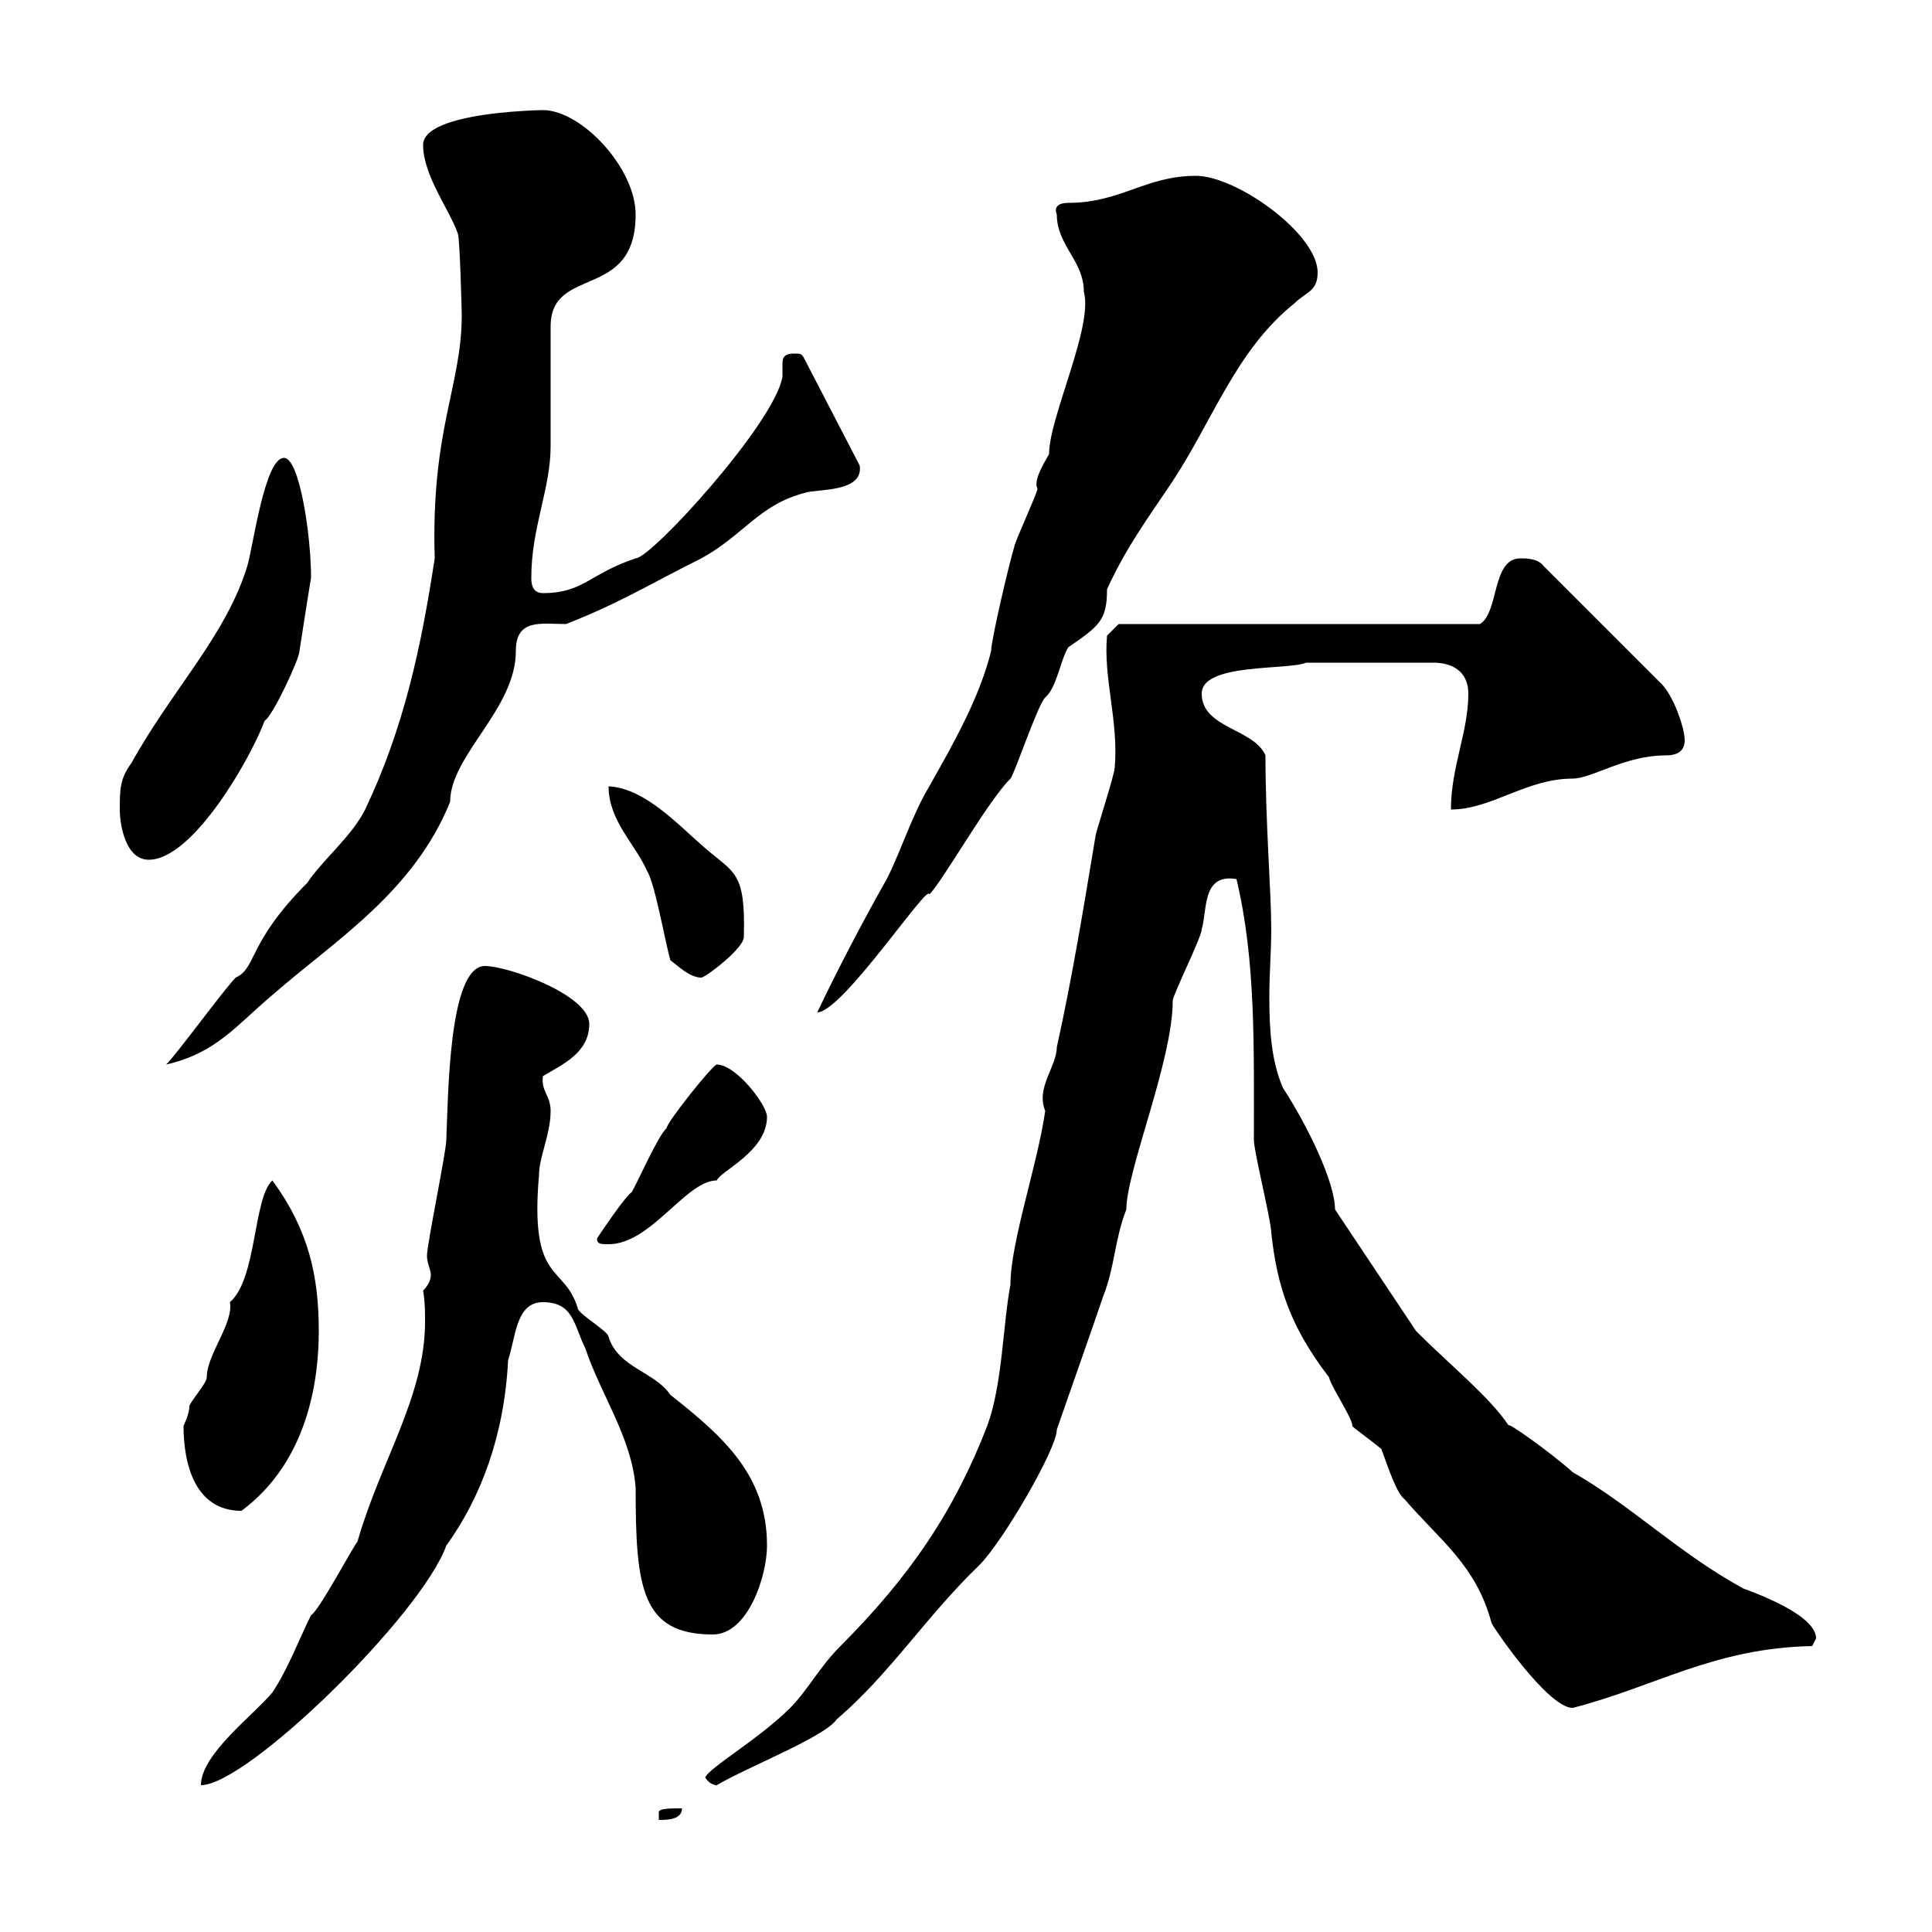 <svg xmlns="http://www.w3.org/2000/svg" xmlns:xlink="http://www.w3.org/1999/xlink" width="300" height="300"><path d="M105.90 280.80C104.10 280.80 102.30 280.80 102.30 281.40C102.30 282.60 102.30 282.60 102.30 282.60C103.50 282.60 105.90 282.60 105.90 280.80ZM65.70 200.40C66 202.20 66 203.70 66 205.20C66 216.90 59.10 226.80 55.50 239.40C54.90 240 49.50 250.20 48.30 250.80C46.50 254.40 44.70 259.20 42.30 262.80C39.30 266.40 31.20 272.40 31.20 277.20C38.40 277.20 65.40 250.80 69.30 240C74.70 232.50 78.30 222.90 78.90 211.20C80.10 207.60 80.10 202.20 84.30 202.20C89.10 202.20 89.10 205.80 90.90 209.40C93.30 216.60 98.10 223.20 98.70 231C98.70 246.60 99.60 253.80 110.70 253.80C116.10 253.80 119.10 244.80 119.10 240C119.10 229.20 112.50 223.20 104.10 216.60C101.70 213 96 212.40 94.50 207.60C94.50 206.70 89.70 204 89.70 203.10C87.60 196.20 82.20 199.50 83.70 182.40C83.70 179.70 85.50 176.10 85.50 172.50C85.50 170.10 84 169.50 84.30 167.10C87.30 165.30 91.50 163.50 91.50 159C91.50 154.50 78.90 150 75.30 150C69.60 150 69.60 170.70 69.30 177C69.30 178.80 66.30 193.20 66.30 195C66.30 196.20 66.90 197.10 66.90 198C66.90 198.90 66.30 199.80 65.70 200.40ZM109.50 276C110.40 277.50 111.90 277.20 111.30 277.20C115.80 274.50 128.10 269.70 129.90 267C138.30 259.80 143.70 251.10 152.10 243C155.70 239.40 164.10 225 164.10 222C164.70 220.20 170.10 204.90 171.30 201.30C173.10 196.80 173.10 192.30 174.90 187.80C174.90 181.80 182.10 164.70 182.10 155.40C182.10 154.50 186.60 145.50 186.60 144.30C187.50 141.30 186.60 135.60 192 136.50C195 149.10 194.70 162.30 194.70 177C194.70 178.80 197.40 189.60 197.40 191.40C198.30 199.80 200.40 206.10 206.40 213.90C206.40 214.80 210 220.20 210 221.40C209.70 221.40 212.70 223.50 214.50 225C215.70 228.30 216.90 231.90 218.10 232.80C223.50 239.10 229.20 243 231.60 252C231.60 252.30 240.30 265.20 244.20 265.20C257.10 261.90 266.10 255.90 281.40 255.60C281.40 255.60 282 254.40 282 254.40C282 250.20 269.40 246.30 270.60 246.60C260.70 241.20 253.20 233.70 244.20 228.60C240.90 225.60 233.70 220.50 234.30 221.40C231.30 216.90 225.30 212.10 219.90 206.70L207.30 187.80C207.30 183.60 203.10 174.90 199.20 168.90C197.40 164.70 197.10 159.90 197.10 154.80C197.10 151.20 197.40 147.60 197.40 144.30C197.40 138.60 196.50 127.80 196.50 117.30C194.70 113.10 186.60 113.10 186.60 107.70C186.60 102.90 200.10 104.10 202.80 102.90L222.60 102.90C225.30 102.90 228 104.10 228 107.70C228 113.70 225.30 119.10 225.30 125.70C231.60 125.70 237 120.90 244.20 120.90C247.20 120.90 252.30 117.30 258.60 117.30C260.40 117.30 261.60 116.70 261.60 114.90C261.60 113.10 259.80 107.70 257.70 105.90L239.70 87.90C238.80 86.70 237 86.70 236.10 86.70C231.60 86.70 232.80 95.10 229.80 96.90L173.70 96.90L171.90 98.70C171.30 105.30 173.70 111.90 173.10 119.10C173.10 120.30 170.10 129.30 170.10 129.90C168.30 140.70 166.50 151.80 164.10 162.60C164.10 165.60 160.80 168.90 162.30 172.50C161.10 180.90 156.90 192.90 156.90 199.50C155.70 205.80 155.70 214.80 153.30 221.40C148.20 234.60 141.30 244.80 130.50 255.60C127.20 258.90 125.40 262.50 122.70 265.20C117.90 270 110.10 274.50 109.50 276ZM28.50 221.40C28.50 227.40 30.30 234.60 37.50 234.60C48 226.80 49.50 213.90 49.50 206.70C49.50 198.30 48 191.10 42.30 183.30C39.30 186 39.90 198.60 35.70 202.20C36.30 205.50 32.10 210.30 32.10 213.90C32.10 214.80 29.40 217.80 29.40 218.40C29.40 219.60 28.50 221.40 28.50 221.40ZM92.70 192.30C92.70 193.20 93.30 193.20 94.50 193.20C101.10 193.20 106.50 183.30 111.30 183.30C111.90 181.80 119.10 178.80 119.10 173.40C119.10 171.60 114.30 165.30 111.30 165.30C110.70 165.30 103.50 174.30 103.50 175.20C102.30 176.10 98.70 184.20 98.10 185.10C96.90 186 93.30 191.40 92.70 192.30ZM71.70 48.90C71.70 60 66.90 66.60 67.50 86.70C65.40 100.50 62.70 113.10 56.70 125.70C54.60 129.90 50.10 133.50 47.70 137.10C38.40 146.40 39.90 150.30 36.60 151.80C34.80 153.60 27.60 163.50 25.80 165.30C33.60 163.50 36.60 159.30 42.30 154.50C51.90 146.10 64.20 138.60 69.90 124.50C69.90 117.30 80.10 110.10 80.10 101.10C80.10 96 84 96.90 87.90 96.90C96.30 93.60 100.50 90.90 108.90 86.70C115.50 83.10 117.90 78.30 125.10 76.50C126.90 75.90 134.10 76.50 133.50 72.30L125.10 56.10C124.50 54.90 124.50 54.90 123.30 54.90C121.50 54.90 121.50 55.80 121.50 56.70C121.50 57.30 121.50 57.90 121.50 58.50C120.30 65.70 101.10 86.70 98.70 86.70C91.50 89.10 90.60 92.10 84.30 92.10C82.50 92.10 82.50 90.30 82.50 89.70C82.50 81.90 85.50 75.90 85.50 69.30C85.50 66.90 85.50 53.10 85.50 50.70C85.50 41.10 98.70 46.80 98.70 33.30C98.70 26.10 90.30 17.10 84.30 17.10C90.60 17.10 65.70 16.50 65.70 22.50C65.70 27.30 69.90 32.70 71.10 36.30C71.40 36.90 71.70 48.30 71.70 48.90ZM168.30 45.30C169.80 50.70 162.90 64.80 162.90 70.50C161.70 72.60 160.50 74.70 161.10 75.90C161.10 76.50 157.50 84.30 157.50 84.90C156.90 86.70 153.90 99.30 153.90 101.10C152.10 108.30 148.20 115.20 144.30 122.10C141.60 126.60 140.10 131.70 137.70 136.50C134.10 142.80 129.90 150.90 126.90 157.20C130.80 157.20 144.30 136.80 144.30 138.90C146.40 136.80 153.30 124.50 156.90 120.90C157.50 120.30 161.10 109.50 162.30 108.30C164.10 106.80 164.70 102.30 165.90 100.50C170.70 97.20 171.90 96.30 171.90 91.50C174.90 84.90 178.50 80.10 182.10 74.70C188.40 65.10 192 54.30 201 47.10C202.80 45.30 204.60 45.30 204.60 42.30C204.60 36.30 192 27.30 185.70 27.30C177.90 27.30 174 31.50 165.90 31.50C163.20 31.50 164.10 33.30 164.10 33.30C164.10 38.10 168.30 40.50 168.30 45.30ZM104.10 149.10C105.30 150 107.10 151.80 108.90 151.80C109.50 151.80 115.50 147.30 115.50 145.50C115.80 135.30 114 135.60 109.50 131.70C105.30 128.10 100.20 122.40 94.50 122.10C94.50 127.50 98.70 131.10 100.50 135.30C101.70 137.10 103.50 147.30 104.10 149.10ZM18.60 125.70C18.60 128.10 19.50 133.50 23.10 133.50C30 133.50 39 117.60 41.10 111.90C42.30 111.30 46.50 102.30 46.50 101.10C46.50 101.10 47.70 93.30 48.30 89.70C48.30 83.10 46.50 71.10 44.10 71.10C41.10 71.10 39.30 84.90 38.40 87.90C35.10 98.70 26.70 107.10 20.40 118.50C18.60 120.90 18.60 122.70 18.60 125.70Z"/></svg>